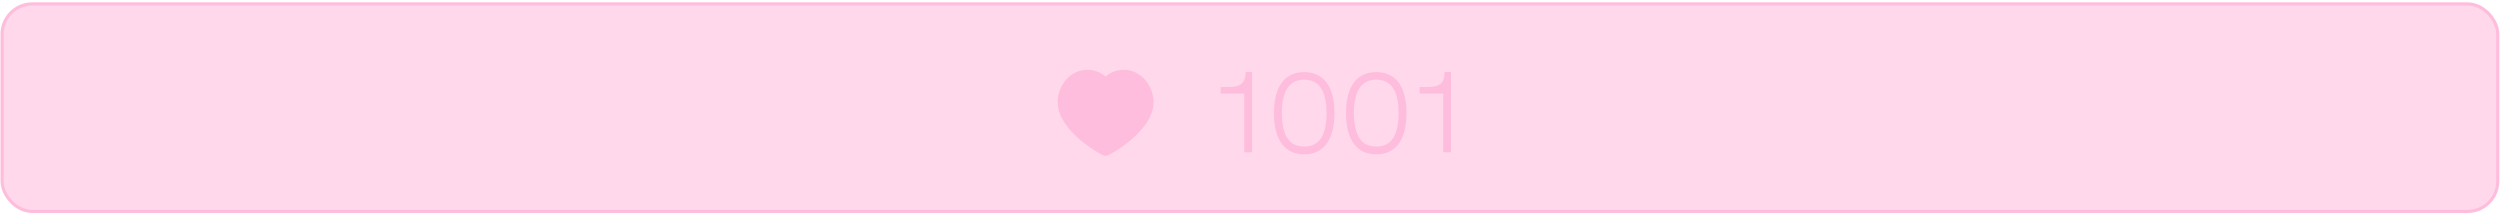 <?xml version="1.0" encoding="UTF-8"?> <svg xmlns="http://www.w3.org/2000/svg" width="786" height="67" viewBox="0 0 786 67" fill="none"> <rect x="0.658" y="1.23" width="784.631" height="65.242" rx="9.5" fill="#FFD9EB" stroke="#FFBDDD"></rect> <path d="M391.187 47.871V29.433H383.756V27.35H386.256C390.076 27.35 391.569 26.134 391.604 22.662H393.652V47.871H391.187ZM400.53 35.579C400.53 27.107 403.968 22.662 410.044 22.662C416.121 22.662 419.558 27.107 419.558 35.579C419.558 44.051 416.121 48.531 410.044 48.531C403.968 48.531 400.53 44.051 400.53 35.579ZM403.03 35.579C403.03 42.593 405.357 46.066 410.044 46.066C414.732 46.066 417.058 42.593 417.058 35.579C417.058 28.565 414.732 25.058 410.044 25.058C405.357 25.058 403.03 28.565 403.03 35.579ZM423.182 35.579C423.182 27.107 426.619 22.662 432.696 22.662C438.772 22.662 442.21 27.107 442.21 35.579C442.21 44.051 438.772 48.531 432.696 48.531C426.619 48.531 423.182 44.051 423.182 35.579ZM425.682 35.579C425.682 42.593 428.008 46.066 432.696 46.066C437.383 46.066 439.71 42.593 439.71 35.579C439.71 28.565 437.383 25.058 432.696 25.058C428.008 25.058 425.682 28.565 425.682 35.579ZM453.75 47.871V29.433H446.319V27.35H448.819C452.639 27.35 454.132 26.134 454.167 22.662H456.215V47.871H453.75Z" fill="#FFBDDD"></path> <path d="M353.285 23.162C358.159 23.162 361.435 27.757 361.435 32.044C361.435 40.725 347.841 47.833 347.595 47.833C347.349 47.833 333.755 40.725 333.755 32.044C333.755 27.757 337.031 23.162 341.905 23.162C344.704 23.162 346.534 24.565 347.595 25.799C348.656 24.565 350.486 23.162 353.285 23.162Z" fill="#FFBDDD" stroke="#FFBDDD" stroke-width="2.467" stroke-linecap="round" stroke-linejoin="round"></path> </svg> 